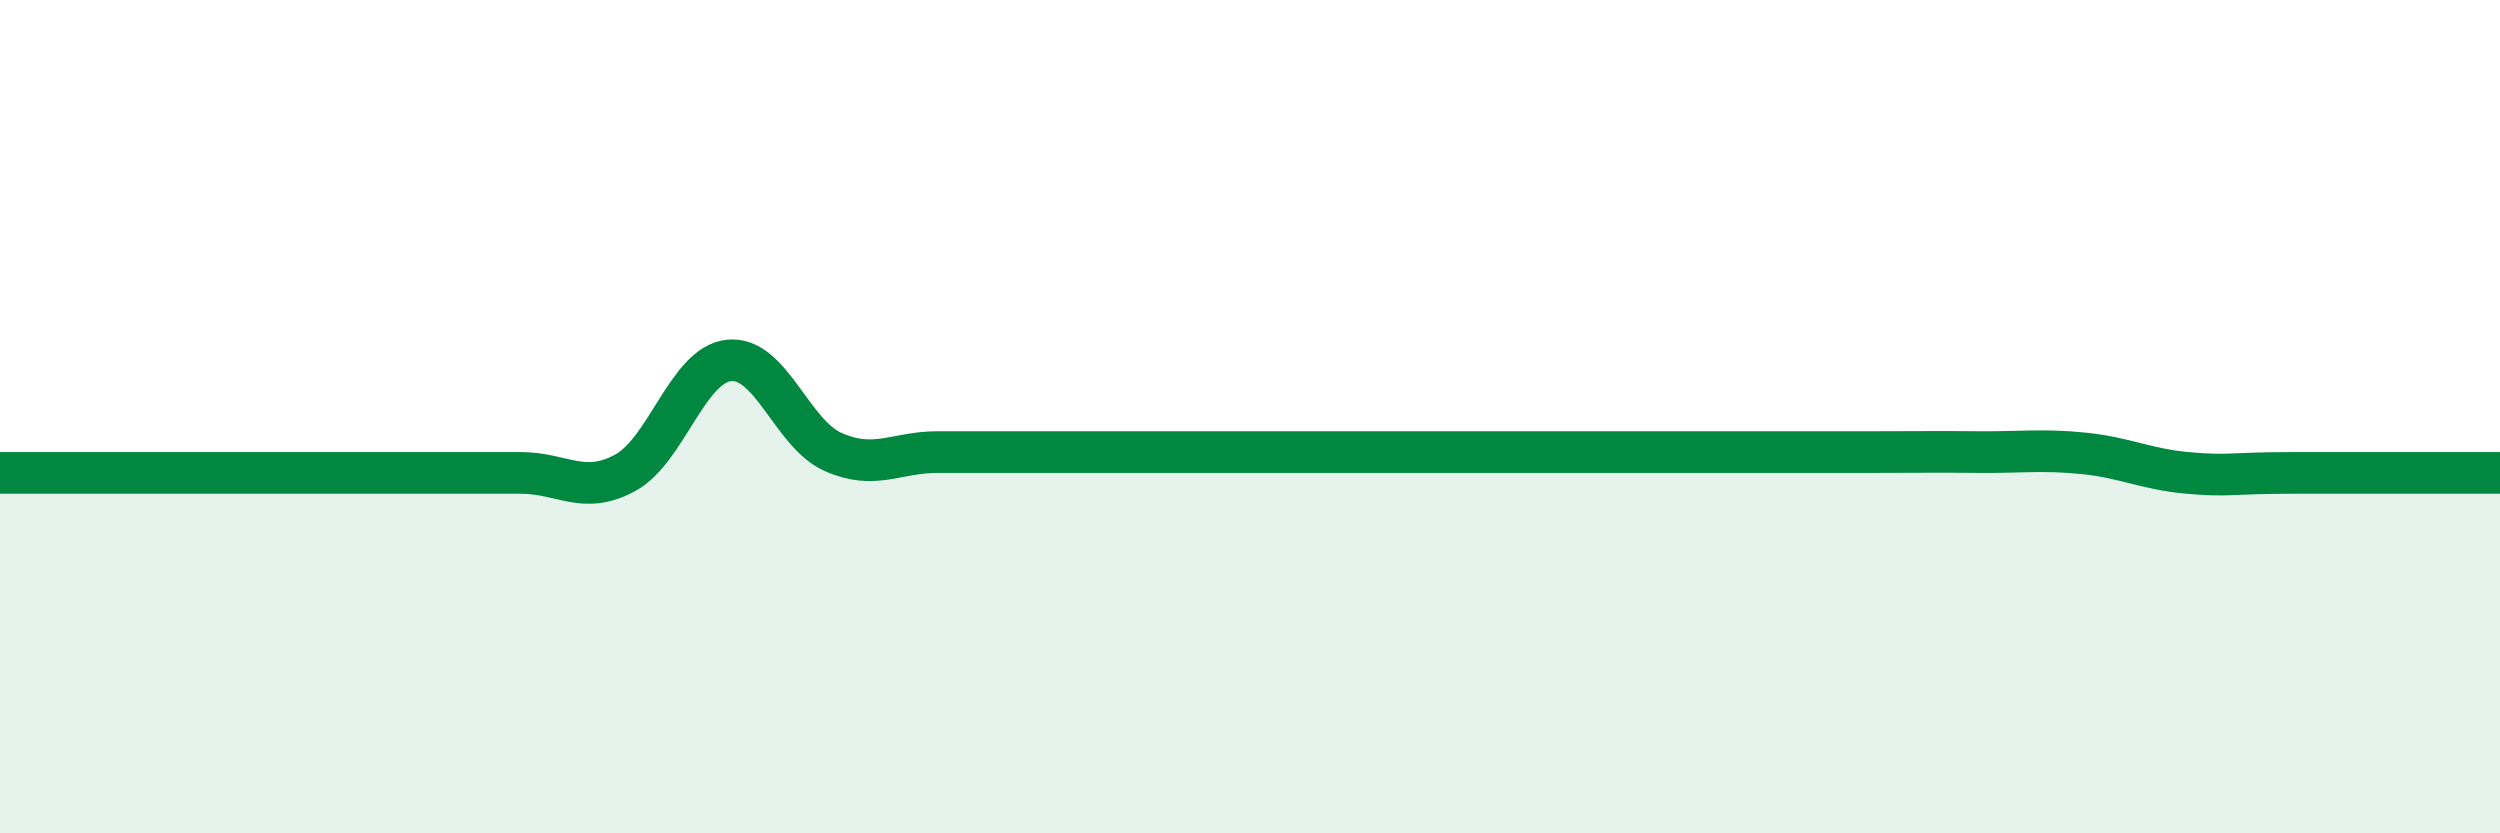 
    <svg width="60" height="20" viewBox="0 0 60 20" xmlns="http://www.w3.org/2000/svg">
      <path
        d="M 0,11.35 C 0.5,11.35 1.5,11.35 2.5,11.35 C 3.5,11.35 4,11.35 5,11.35 C 6,11.35 6.5,11.35 7.5,11.35 C 8.5,11.35 9,11.35 10,11.35 C 11,11.35 11.5,11.35 12.5,11.35 C 13.5,11.35 14,11.89 15,11.35 C 16,10.81 16.5,8.75 17.5,8.65 C 18.5,8.55 19,10.41 20,10.85 C 21,11.29 21.5,10.85 22.5,10.85 C 23.5,10.85 24,10.85 25,10.85 C 26,10.85 26.5,10.85 27.5,10.85 C 28.5,10.85 29,10.85 30,10.85 C 31,10.85 31.5,10.85 32.5,10.85 C 33.5,10.85 34,10.85 35,10.85 C 36,10.85 36.5,10.85 37.5,10.85 C 38.5,10.85 39,10.85 40,10.85 C 41,10.85 41.5,10.85 42.5,10.85 C 43.5,10.85 44,10.85 45,10.85 C 46,10.85 46.5,10.84 47.5,10.85 C 48.5,10.86 49,10.78 50,10.88 C 51,10.98 51.5,11.26 52.5,11.35 C 53.5,11.44 53.5,11.35 55,11.35 C 56.5,11.35 59,11.35 60,11.35L60 20L0 20Z"
        fill="#008740"
        opacity="0.1"
        stroke-linecap="round"
        stroke-linejoin="round"
      />
      <path
        d="M 0,11.35 C 0.5,11.35 1.5,11.35 2.5,11.35 C 3.5,11.35 4,11.35 5,11.35 C 6,11.35 6.5,11.35 7.5,11.35 C 8.5,11.35 9,11.35 10,11.35 C 11,11.35 11.5,11.35 12.5,11.35 C 13.5,11.35 14,11.89 15,11.35 C 16,10.81 16.5,8.75 17.5,8.65 C 18.5,8.55 19,10.41 20,10.85 C 21,11.29 21.5,10.85 22.5,10.85 C 23.5,10.85 24,10.85 25,10.85 C 26,10.85 26.5,10.85 27.5,10.85 C 28.5,10.85 29,10.85 30,10.85 C 31,10.85 31.5,10.85 32.5,10.85 C 33.5,10.85 34,10.85 35,10.85 C 36,10.85 36.5,10.85 37.5,10.85 C 38.5,10.85 39,10.85 40,10.85 C 41,10.85 41.5,10.85 42.5,10.85 C 43.5,10.85 44,10.85 45,10.85 C 46,10.85 46.5,10.84 47.5,10.85 C 48.5,10.86 49,10.78 50,10.88 C 51,10.98 51.5,11.26 52.5,11.35 C 53.5,11.44 53.5,11.35 55,11.35 C 56.5,11.35 59,11.35 60,11.35"
        stroke="#008740"
        stroke-width="1"
        fill="none"
        stroke-linecap="round"
        stroke-linejoin="round"
      />
    </svg>
  